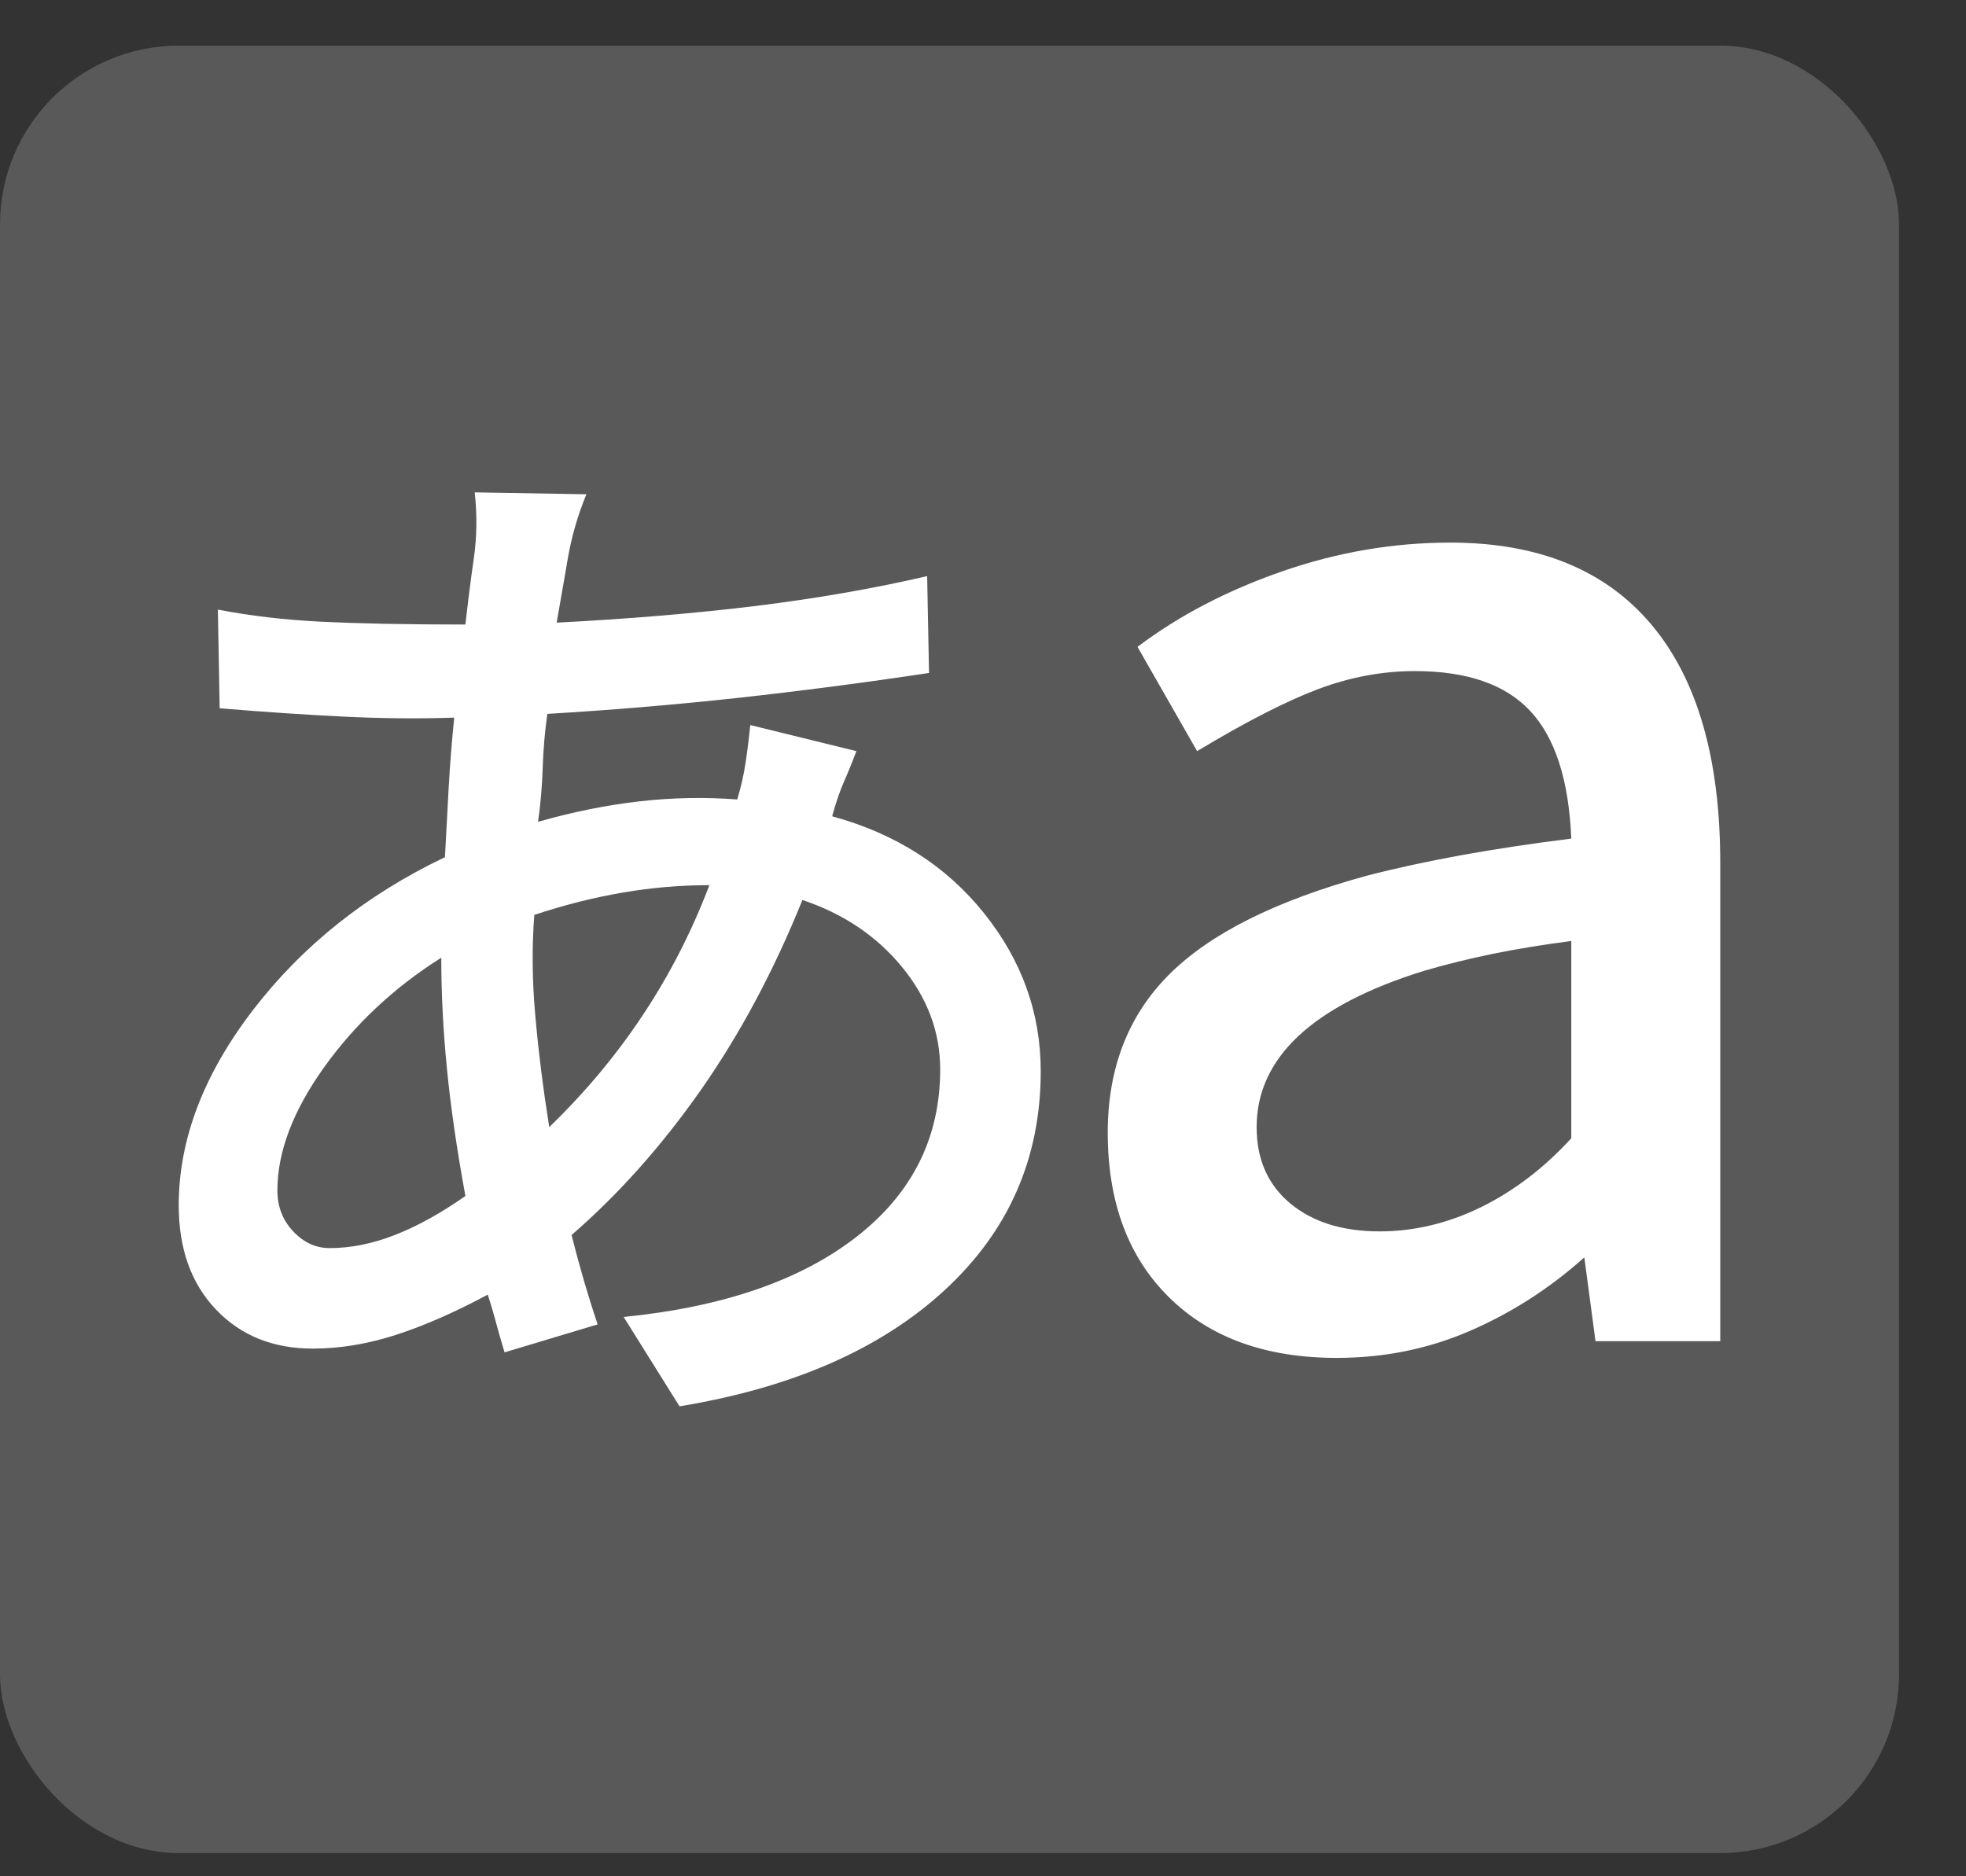<svg width="22" height="21" viewBox="0 0 22 21" fill="none" xmlns="http://www.w3.org/2000/svg">
<rect x="0" y="0" width="22" height="21" fill="#333333" stroke="none"/>
<rect y="0.511" width="21.25" height="20.229" rx="2" fill="#595959"/>
<path d="M7.604 15.74L6.979 14.74C8.09 14.629 8.958 14.33 9.583 13.844C10.208 13.358 10.521 12.733 10.521 11.969C10.521 11.552 10.379 11.171 10.094 10.823C9.809 10.476 9.438 10.226 8.979 10.073C8.66 10.865 8.281 11.573 7.844 12.198C7.406 12.823 6.924 13.365 6.396 13.823C6.438 13.99 6.483 14.157 6.531 14.323C6.58 14.49 6.632 14.657 6.688 14.823L5.646 15.136C5.604 14.997 5.569 14.875 5.542 14.771C5.514 14.667 5.486 14.573 5.458 14.49C5.097 14.684 4.757 14.834 4.438 14.938C4.118 15.042 3.806 15.094 3.5 15.094C3.056 15.094 2.694 14.948 2.417 14.657C2.139 14.365 2 13.976 2 13.49C2 12.754 2.278 12.025 2.833 11.302C3.389 10.58 4.104 10.011 4.979 9.594C4.993 9.33 5.007 9.07 5.021 8.813C5.035 8.556 5.056 8.295 5.083 8.032C4.694 8.045 4.285 8.042 3.854 8.021C3.424 8 2.958 7.969 2.458 7.927L2.438 6.823C2.799 6.893 3.188 6.938 3.604 6.959C4.021 6.979 4.556 6.99 5.208 6.99C5.236 6.74 5.267 6.493 5.302 6.25C5.337 6.007 5.34 5.761 5.312 5.511L6.562 5.532C6.465 5.768 6.396 6.007 6.354 6.25C6.312 6.493 6.271 6.733 6.229 6.969C7.035 6.927 7.778 6.865 8.458 6.782C9.139 6.698 9.778 6.587 10.375 6.448L10.396 7.532C9.66 7.643 8.941 7.736 8.24 7.813C7.538 7.889 6.833 7.948 6.125 7.99C6.097 8.184 6.08 8.386 6.073 8.594C6.066 8.802 6.049 9.004 6.021 9.198C6.41 9.087 6.788 9.011 7.156 8.969C7.524 8.927 7.889 8.92 8.25 8.948C8.292 8.809 8.323 8.67 8.344 8.532C8.365 8.393 8.382 8.254 8.396 8.115L9.583 8.407C9.542 8.518 9.497 8.629 9.448 8.74C9.399 8.851 9.354 8.983 9.312 9.136C10.021 9.33 10.587 9.691 11.01 10.219C11.434 10.747 11.646 11.337 11.646 11.99C11.646 12.962 11.288 13.778 10.573 14.438C9.858 15.098 8.868 15.532 7.604 15.74ZM3.688 13.969C3.924 13.969 4.167 13.921 4.417 13.823C4.667 13.726 4.931 13.58 5.208 13.386C5.111 12.858 5.042 12.379 5 11.948C4.958 11.518 4.938 11.108 4.938 10.719C4.41 11.052 3.972 11.462 3.625 11.948C3.278 12.434 3.104 12.893 3.104 13.323C3.104 13.504 3.163 13.657 3.281 13.782C3.399 13.907 3.535 13.969 3.688 13.969ZM6.146 12.615C6.549 12.226 6.899 11.806 7.198 11.354C7.497 10.903 7.743 10.421 7.938 9.907C7.618 9.907 7.295 9.934 6.969 9.99C6.642 10.046 6.312 10.129 5.979 10.24C5.951 10.601 5.955 10.976 5.99 11.365C6.024 11.754 6.076 12.171 6.146 12.615ZM15.438 13.782C15.826 13.782 16.205 13.691 16.573 13.511C16.941 13.33 17.278 13.073 17.583 12.74V10.532C17.264 10.573 16.969 10.622 16.698 10.677C16.427 10.733 16.174 10.796 15.938 10.865C15.312 11.059 14.844 11.302 14.531 11.594C14.219 11.886 14.062 12.226 14.062 12.615C14.062 12.976 14.188 13.261 14.438 13.469C14.688 13.677 15.021 13.782 15.438 13.782ZM14.958 15.198C14.167 15.198 13.542 14.973 13.083 14.521C12.625 14.07 12.396 13.455 12.396 12.677C12.396 11.955 12.625 11.365 13.083 10.907C13.542 10.448 14.278 10.08 15.292 9.802C15.611 9.719 15.962 9.643 16.344 9.573C16.726 9.504 17.139 9.441 17.583 9.386C17.556 8.733 17.403 8.257 17.125 7.959C16.847 7.66 16.417 7.511 15.833 7.511C15.472 7.511 15.115 7.577 14.76 7.709C14.406 7.841 13.951 8.073 13.396 8.407L12.729 7.24C13.188 6.893 13.726 6.611 14.344 6.396C14.962 6.181 15.59 6.073 16.229 6.073C17.215 6.073 17.965 6.379 18.479 6.99C18.993 7.601 19.25 8.49 19.25 9.657V15.011H17.854L17.729 14.073C17.34 14.421 16.913 14.695 16.448 14.896C15.983 15.098 15.486 15.198 14.958 15.198Z" fill="white"/>
</svg>
